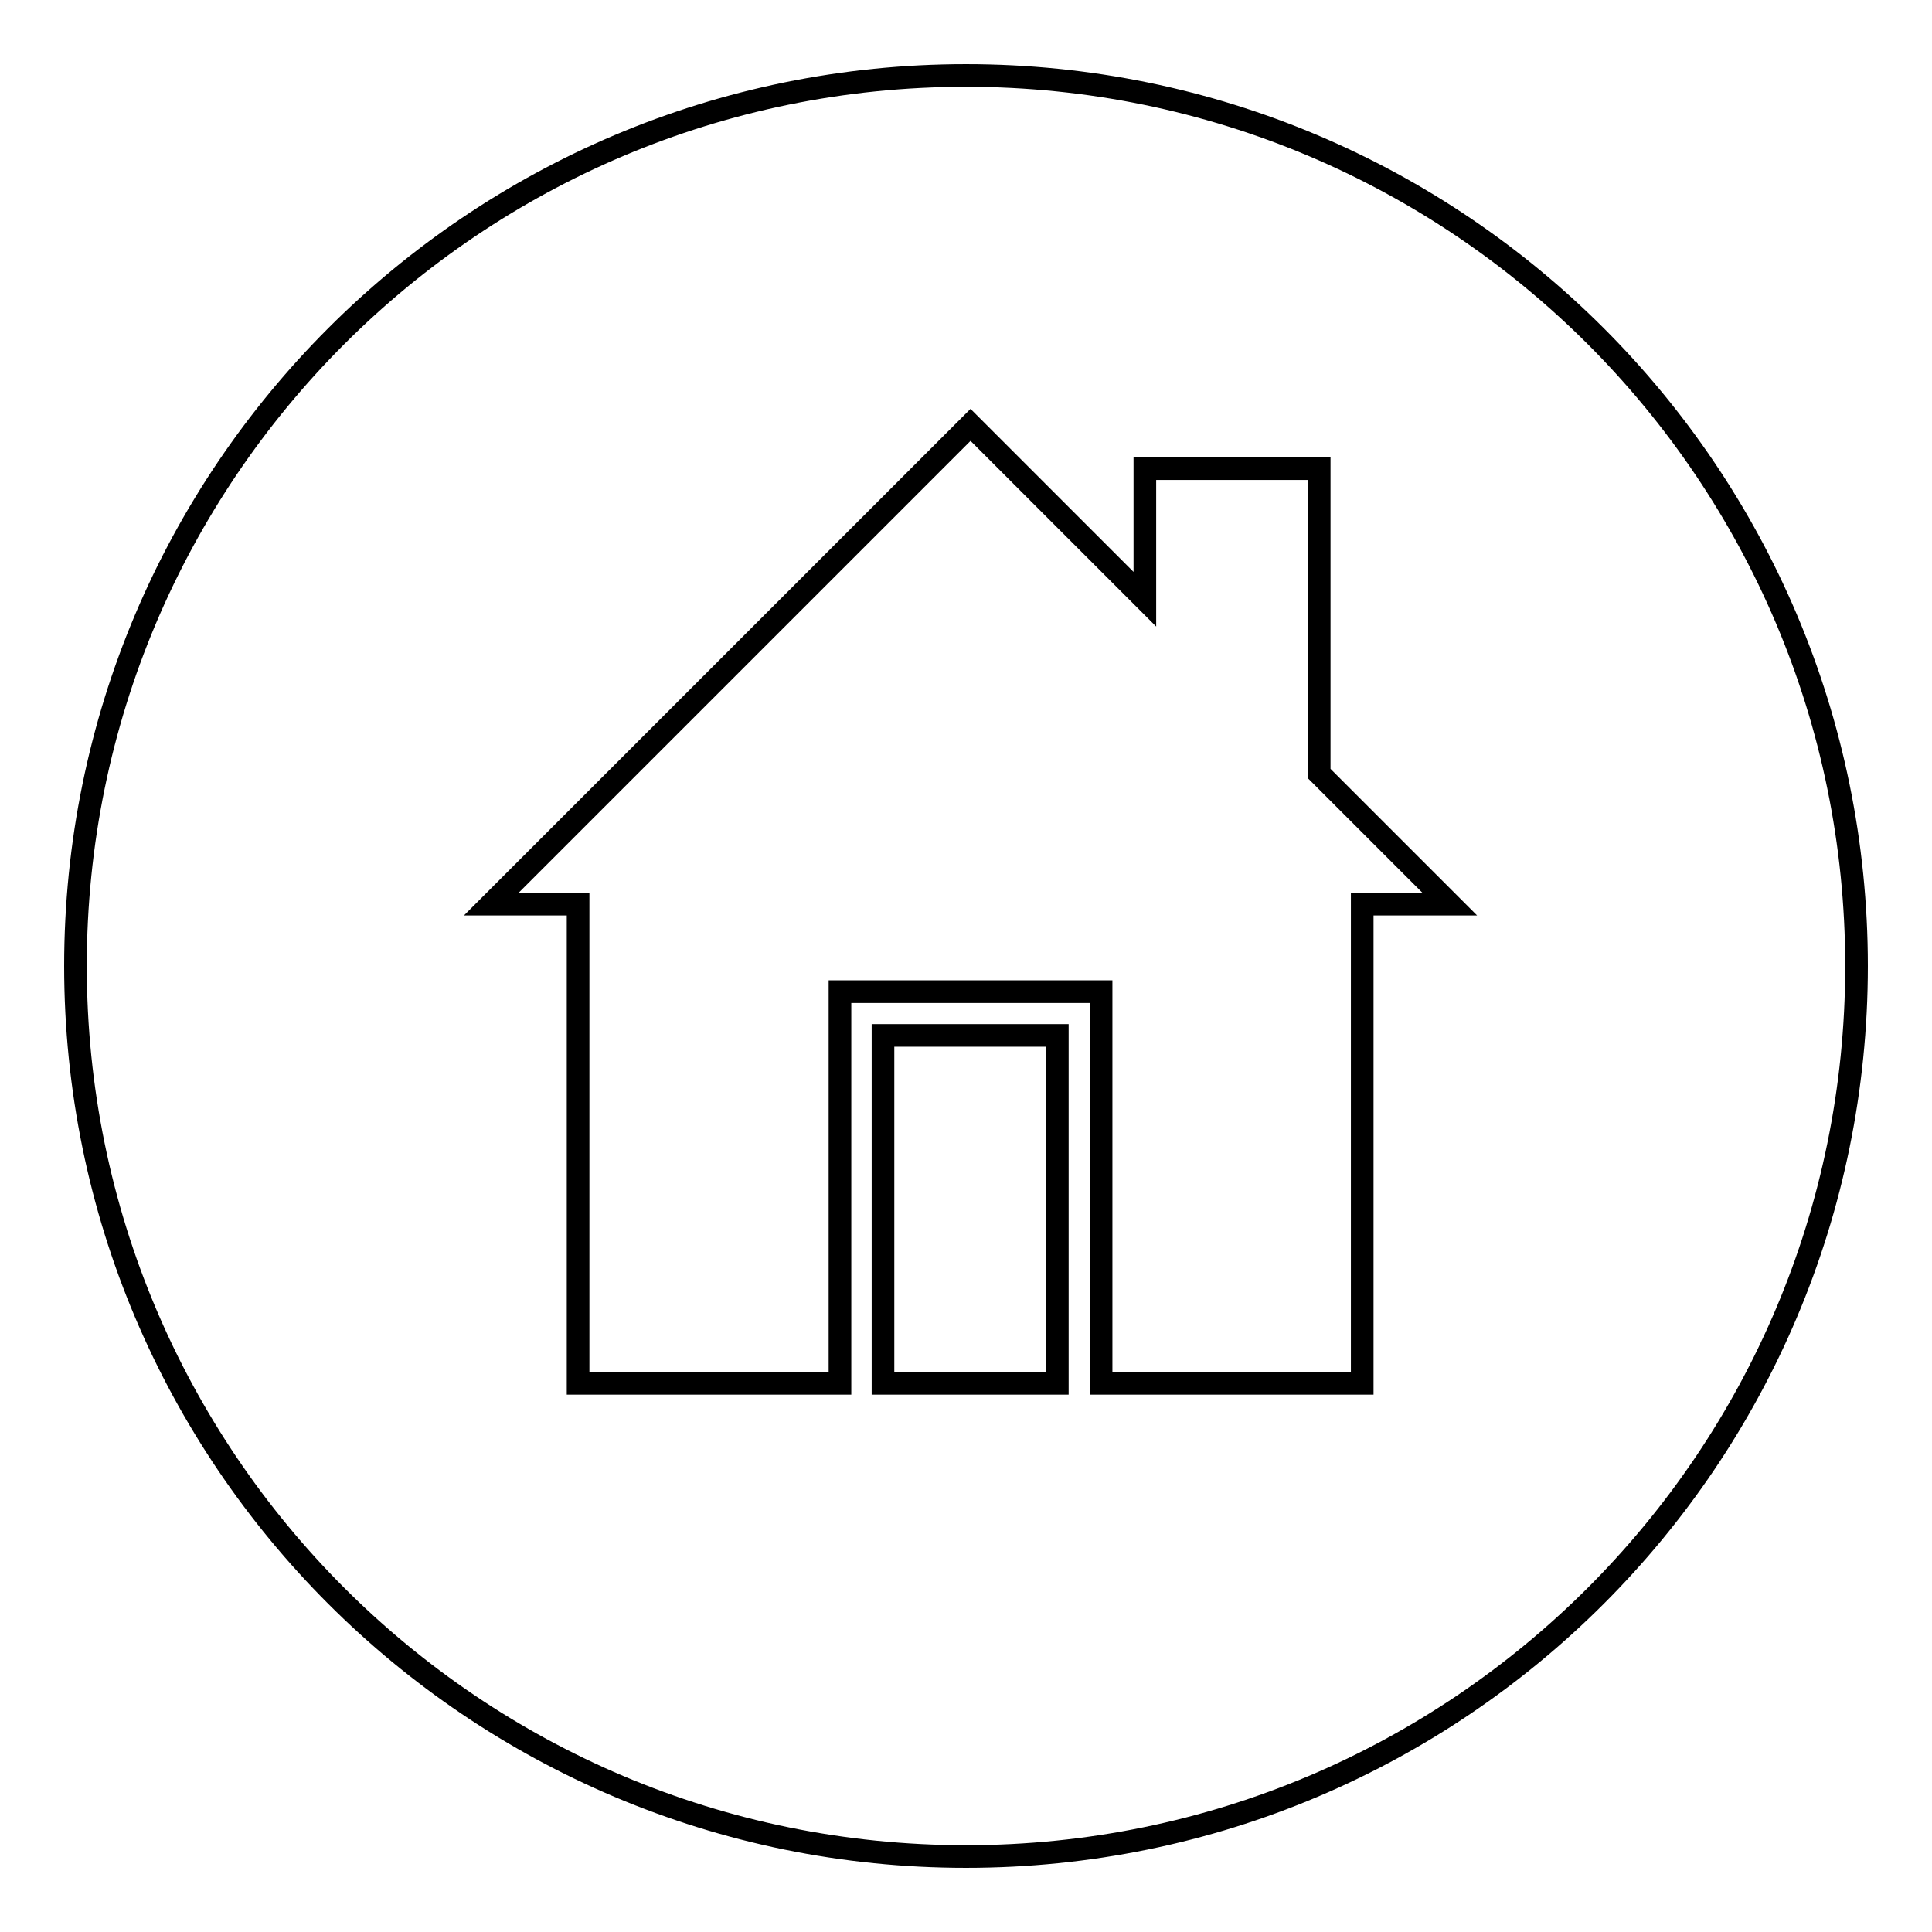 <?xml version="1.0" encoding="utf-8"?>
<!-- Svg Vector Icons : http://www.onlinewebfonts.com/icon -->
<!DOCTYPE svg PUBLIC "-//W3C//DTD SVG 1.1//EN" "http://www.w3.org/Graphics/SVG/1.1/DTD/svg11.dtd">
<svg version="1.1" xmlns="http://www.w3.org/2000/svg" xmlns:xlink="http://www.w3.org/1999/xlink" x="0px" y="0px" viewBox="0 0 256 256" enable-background="new 0 0 256 256" xml:space="preserve">
<g><g><path stroke-width="3" fill-opacity="0" stroke="#000000"  d="M128,10C62.8,10,10,62.8,10,128c0,65.2,52.8,118,118,118c65.2,0,118-52.8,118-118C246,62.8,193.2,10,128,10z M140.1,183.3H117v-46.1h23.1V183.3z M180.5,119.8v63.5h-34.6v-51.9h-34.6v51.9H76.6v-63.5H65.1l63.5-63.5l23.1,23.1V62.1h23.1v40.4l17.3,17.3L180.5,119.8L180.5,119.8z"/></g></g>
</svg>